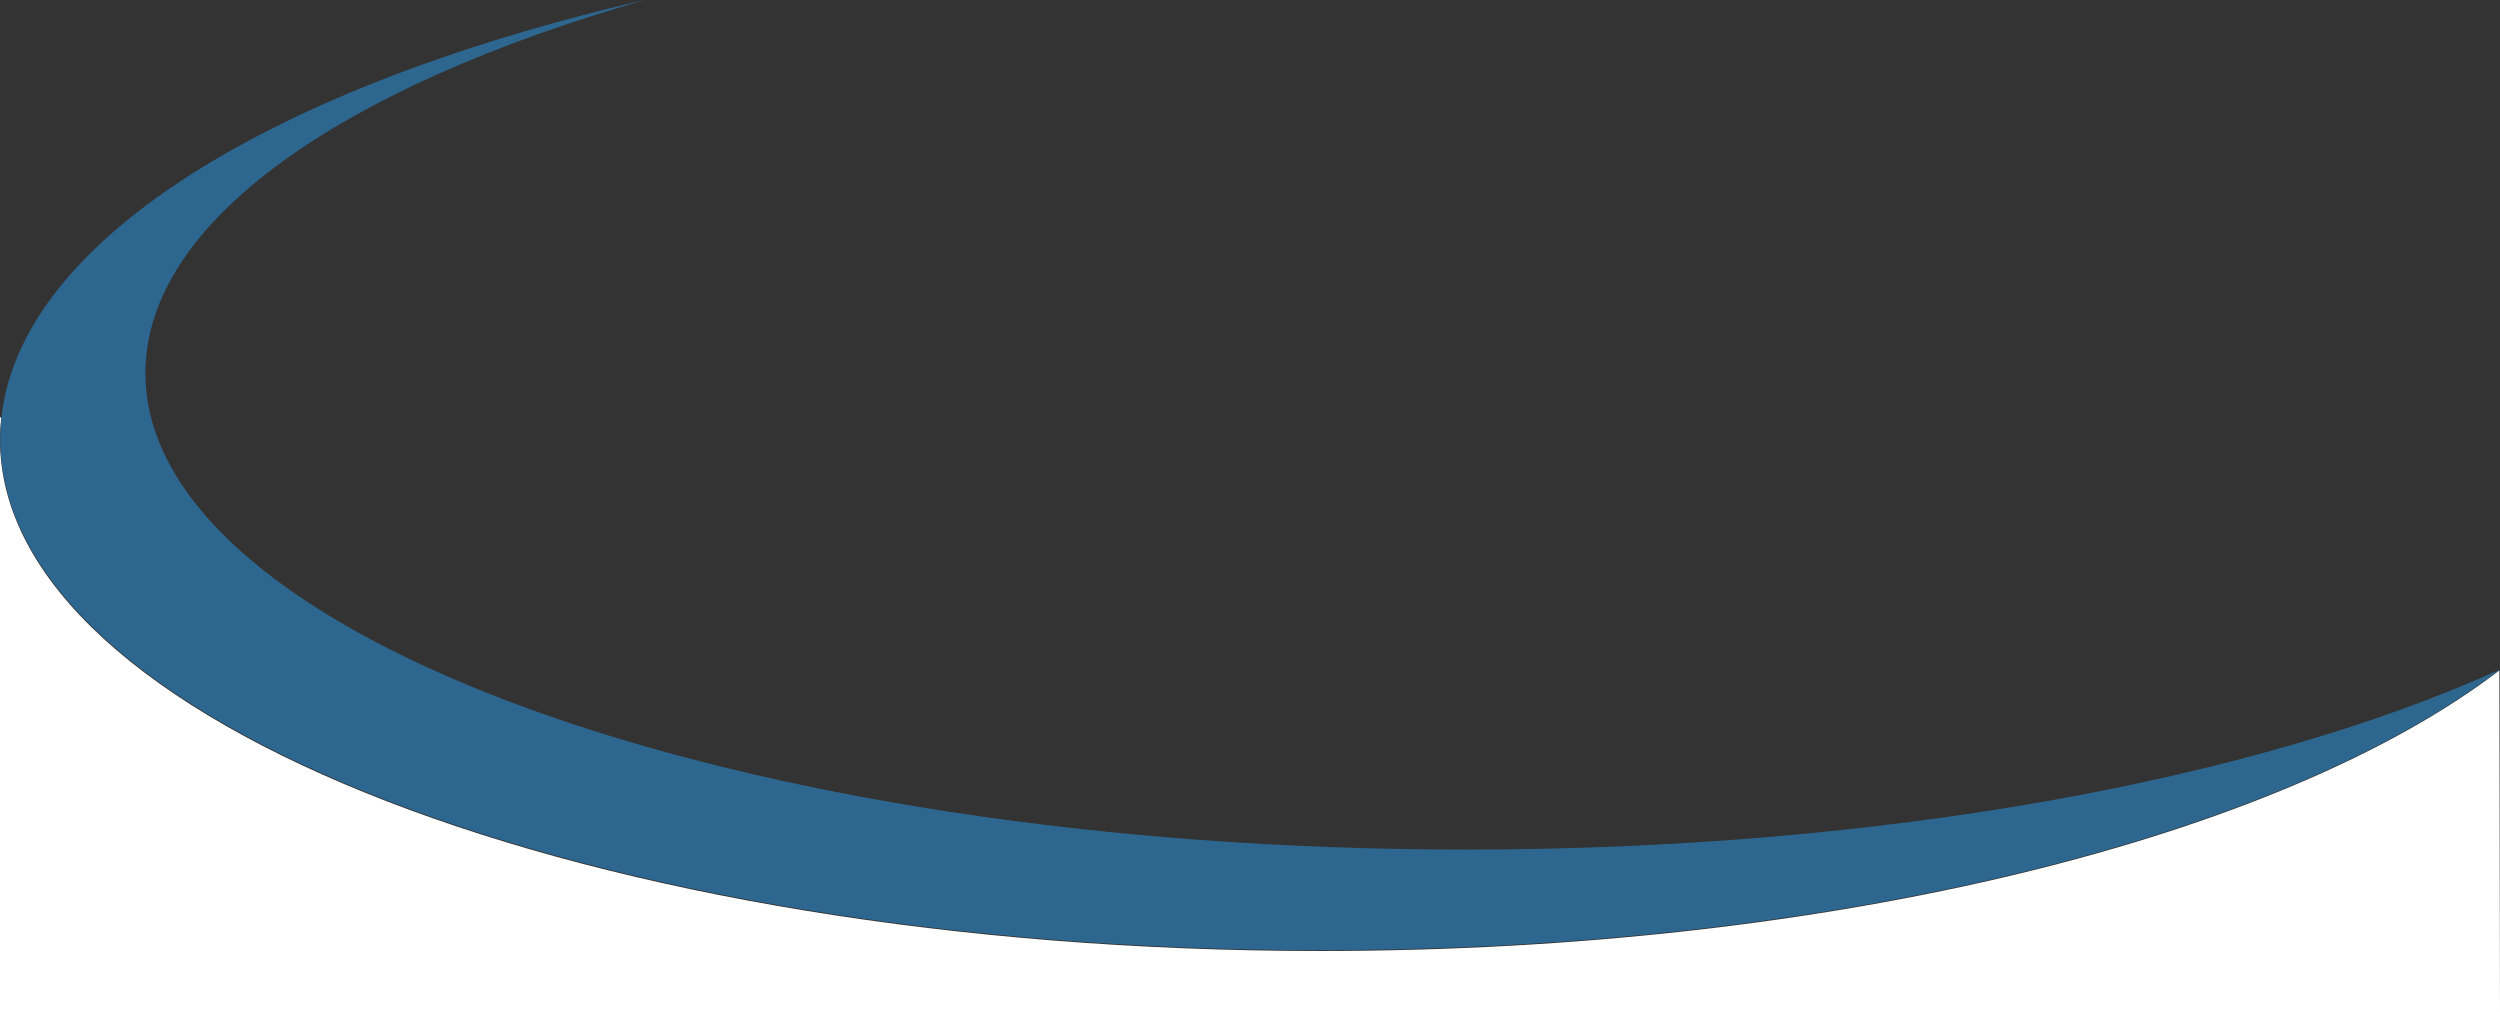 <?xml version="1.0" encoding="UTF-8"?> <svg xmlns="http://www.w3.org/2000/svg" id="Layer_2" data-name="Layer 2" viewBox="0 0 654 264.78"><rect x="0" y="0" width="654" height="264.78" fill="#333333" stroke="none"/><defs><style> .cls-1 { fill: #2d6790; fill-rule: evenodd; } .cls-1, .cls-2 { stroke-width: 0px; } .cls-2 { fill: #fff; } </style></defs><g id="Layer_1-2" data-name="Layer 1"><g><path class="cls-2" d="m0,109.19v5.9c0-1.98.12-3.94.34-5.9h-.34Z"></path><path class="cls-2" d="m653.83,175.39c-56.96,43.54-173.67,73.39-308.39,73.39C154.66,248.78,0,188.92,0,115.09v149.69h654l-.17-89.39Z"></path></g><path class="cls-1" d="m653.92,175.17c-63.29,28.69-160.91,47.08-270.44,47.08-190.78,0-345.44-55.8-345.44-124.64C38.04,58.07,89.08,22.83,168.68,0,67.71,23.33.08,66.05.08,114.87.08,188.7,154.74,248.56,345.53,248.56c134.72,0,251.43-29.85,308.39-73.39Z"></path></g></svg> 